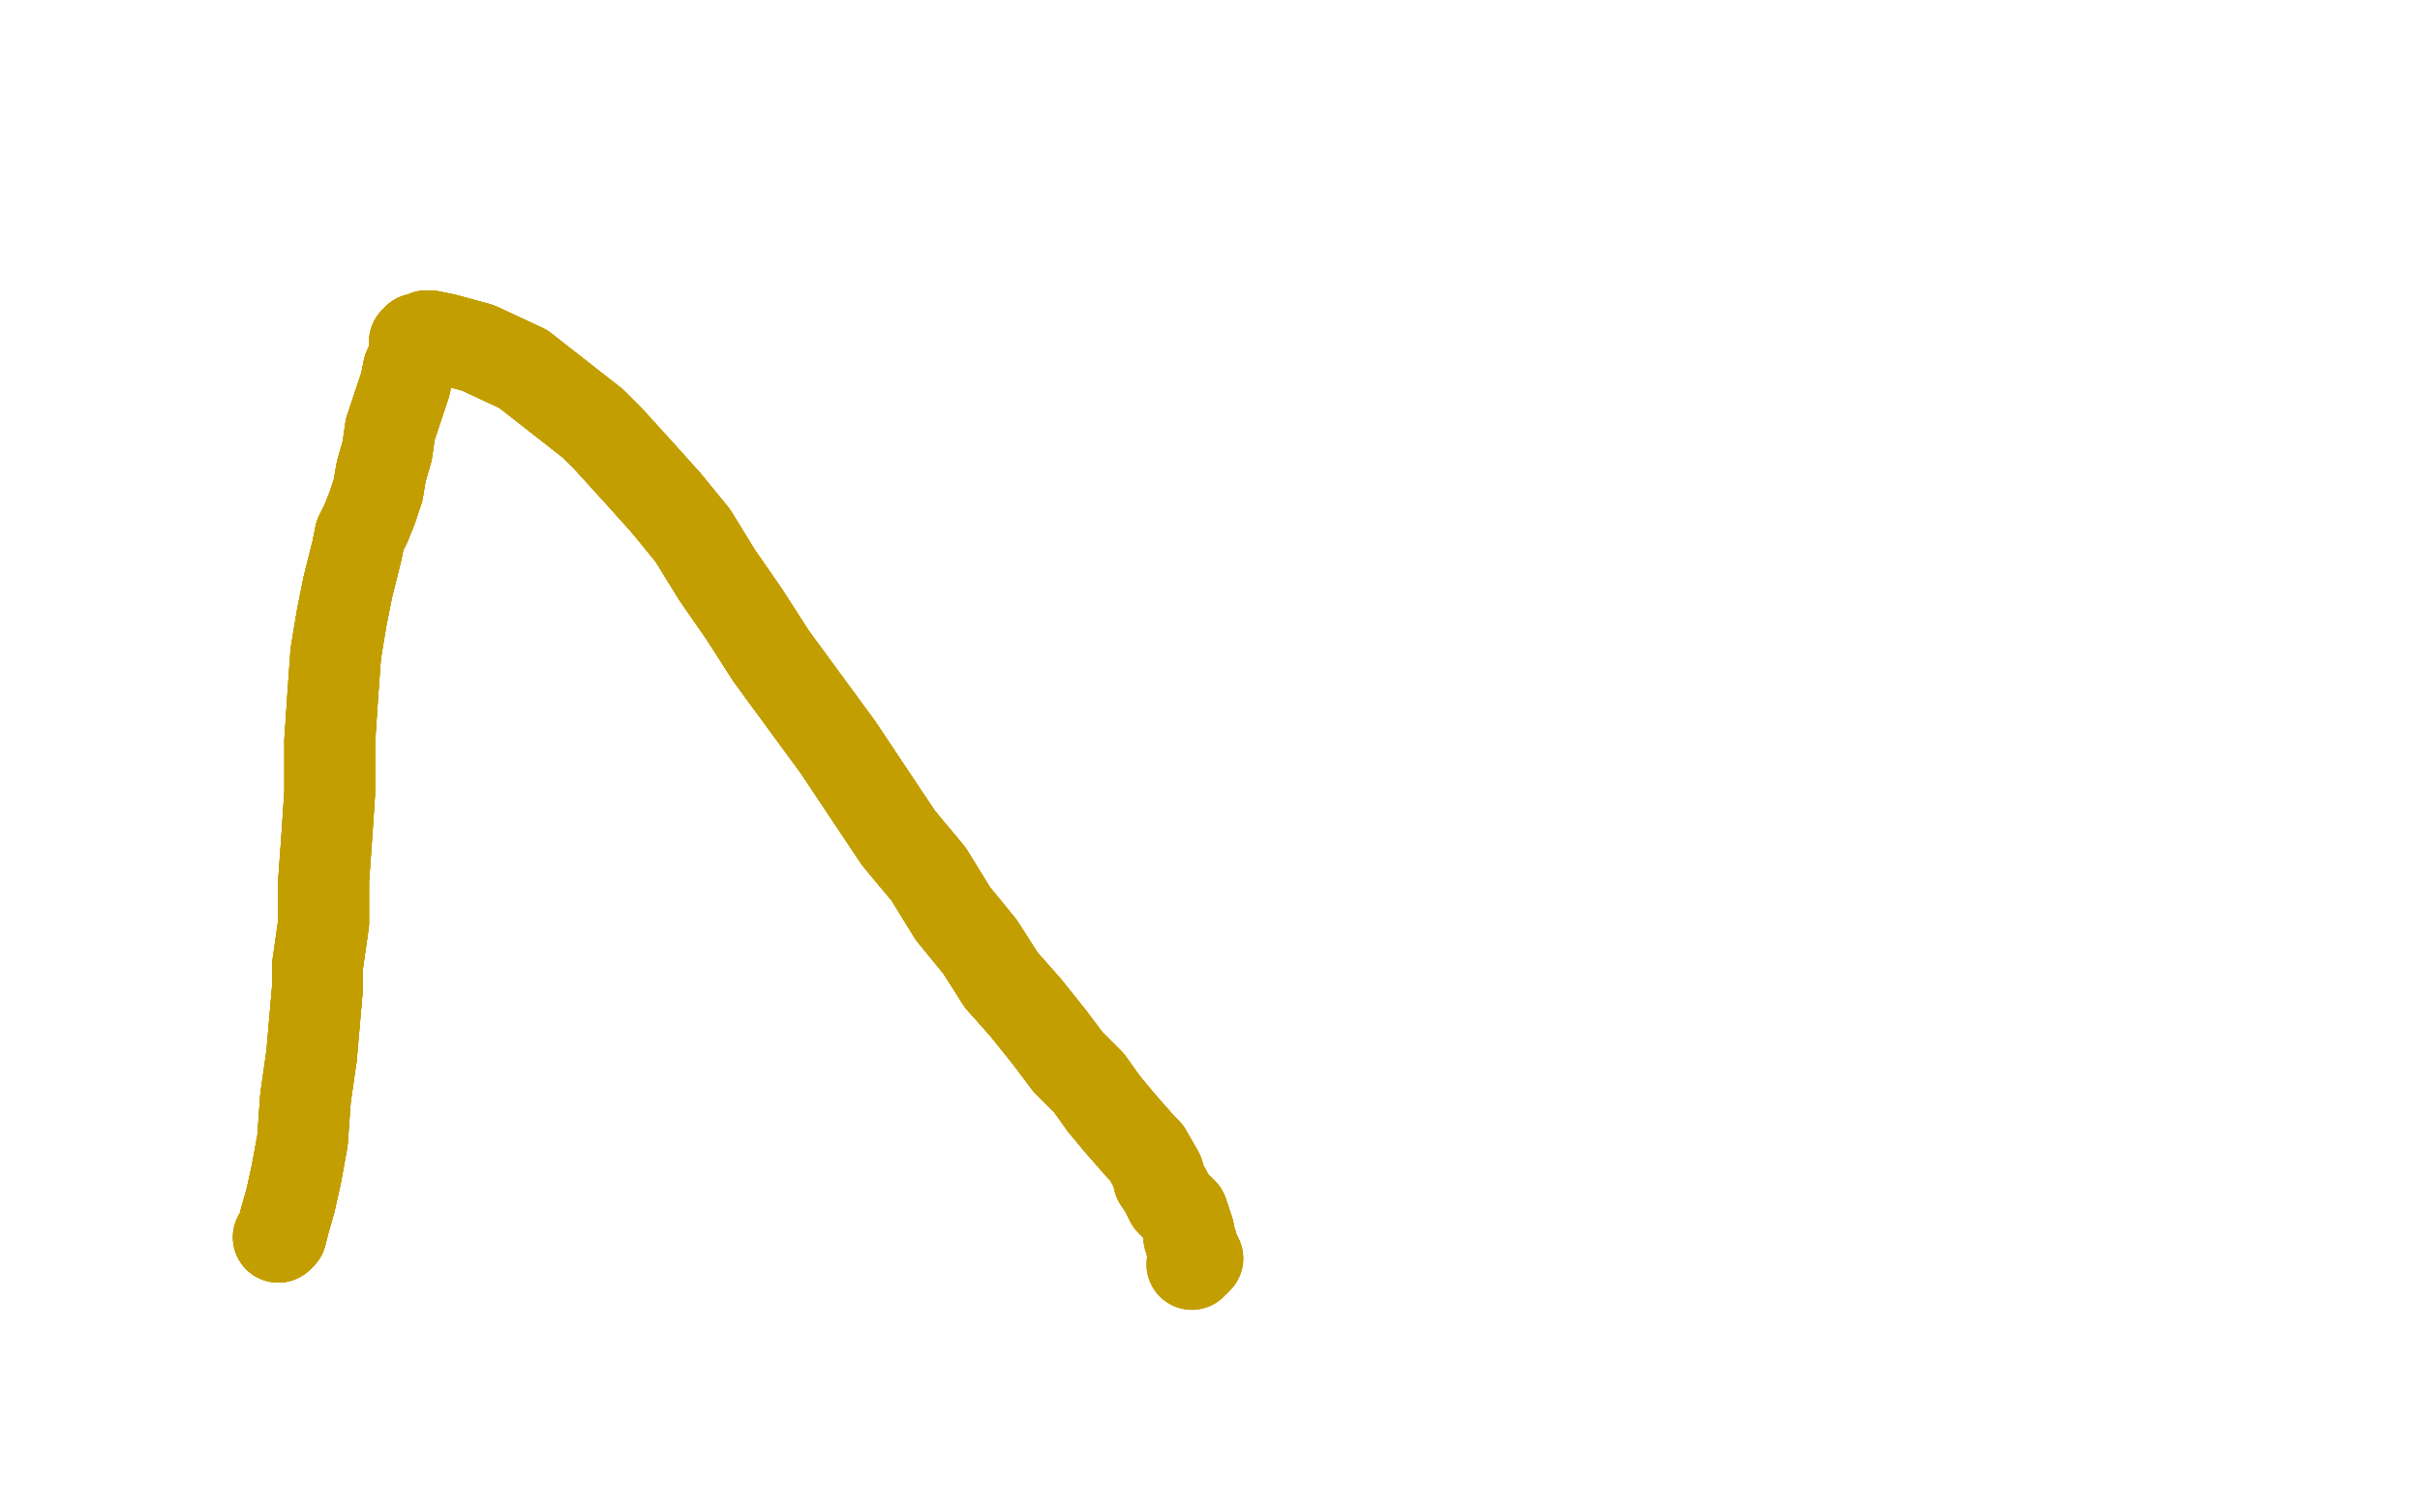 <?xml version="1.0" standalone="no"?>
<!DOCTYPE svg PUBLIC "-//W3C//DTD SVG 1.1//EN"
"http://www.w3.org/Graphics/SVG/1.1/DTD/svg11.dtd">

<svg width="800" height="500" version="1.1" xmlns="http://www.w3.org/2000/svg" xmlns:xlink="http://www.w3.org/1999/xlink" style="stroke-antialiasing: false"><desc>This SVG has been created on https://colorillo.com/</desc><rect x='0' y='0' width='800' height='500' style='fill: rgb(255,255,255); stroke-width:0' /><polyline points="92,409 93,408 93,408 94,404 94,404 96,397 96,397 98,388 98,388 100,377 100,377 101,363 101,363 103,349 103,349 105,326 105,319 107,305 107,291 108,277 109,262 109,245 110,230 111,216 113,204 115,194 117,186 118,182 119,177 121,173 123,168 125,162 126,156 128,149 129,142 131,136 134,127 135,122 136,120 137,116 137,114 137,113 138,112 139,112 139,112 139,112 139,112 140,112 141,111 142,111 147,112 158,115 173,122 196,140 201,145 211,156 220,166 229,177 237,190 246,203 255,217 266,232 277,247 287,262 297,277 307,289 315,302 324,313 331,324 339,333 347,343 353,351 360,358 365,365 370,371 377,379 379,381 383,388 383,390 385,393 387,397 389,399 391,401 392,404 393,407 393,408 393,409 394,411 394,411 394,413 395,414 395,415" style="fill: none; stroke: #c39e00; stroke-width: 30; stroke-linejoin: round; stroke-linecap: round; stroke-antialiasing: false; stroke-antialias: 0; opacity: 1.0"/>
<polyline points="92,409 93,408 93,408 94,404 94,404 96,397 96,397 98,388 98,388 100,377 100,377 101,363 101,363 103,349 105,326 105,319 107,305 107,291 108,277 109,262 109,245 110,230 111,216 113,204 115,194 117,186 118,182 119,177 121,173 123,168 125,162 126,156 128,149 129,142 131,136 134,127 135,122 136,120 137,116 137,114 137,113 138,112 139,112 139,112 139,112 139,112 140,112 141,111 142,111 147,112 158,115 173,122 196,140 201,145 211,156 220,166 229,177 237,190 246,203 255,217 266,232 277,247 287,262 297,277 307,289 315,302 324,313 331,324 339,333 347,343 353,351 360,358 365,365 370,371 377,379 379,381 383,388 383,390 385,393 387,397 389,399 391,401 392,404 393,407 393,408 393,409 394,411 394,411 394,413 395,414 395,415 395,415 396,416 395,417 394,418" style="fill: none; stroke: #c39e00; stroke-width: 30; stroke-linejoin: round; stroke-linecap: round; stroke-antialiasing: false; stroke-antialias: 0; opacity: 1.0"/>
<polyline points="92,409 93,408 93,408 94,404 94,404 96,397 96,397 98,388 98,388 100,377 100,377 101,363 101,363 103,349 103,349" style="fill: none; stroke: #c39e00; stroke-width: 30; stroke-linejoin: round; stroke-linecap: round; stroke-antialiasing: false; stroke-antialias: 0; opacity: 1.0"/>
<polyline points="119,177 121,173 123,168 125,162 126,156 128,149 129,142 131,136 134,127 135,122 136,120 137,116 137,114 137,113 138,112" style="fill: none; stroke: #c39e00; stroke-width: 30; stroke-linejoin: round; stroke-linecap: round; stroke-antialiasing: false; stroke-antialias: 0; opacity: 1.0"/>
<polyline points="109,245 110,230 111,216 113,204 115,194 117,186 118,182 119,177" style="fill: none; stroke: #c39e00; stroke-width: 30; stroke-linejoin: round; stroke-linecap: round; stroke-antialiasing: false; stroke-antialias: 0; opacity: 1.0"/>
<polyline points="287,262 297,277 307,289 315,302 324,313 331,324 339,333 347,343" style="fill: none; stroke: #c39e00; stroke-width: 30; stroke-linejoin: round; stroke-linecap: round; stroke-antialiasing: false; stroke-antialias: 0; opacity: 1.0"/>
<polyline points="103,349 105,326 105,319 107,305 107,291 108,277 109,262 109,245" style="fill: none; stroke: #c39e00; stroke-width: 30; stroke-linejoin: round; stroke-linecap: round; stroke-antialiasing: false; stroke-antialias: 0; opacity: 1.0"/>
<polyline points="220,166 229,177 237,190 246,203 255,217 266,232 277,247 287,262" style="fill: none; stroke: #c39e00; stroke-width: 30; stroke-linejoin: round; stroke-linecap: round; stroke-antialiasing: false; stroke-antialias: 0; opacity: 1.0"/>
<polyline points="142,111 147,112 158,115 173,122 196,140 201,145 211,156 220,166" style="fill: none; stroke: #c39e00; stroke-width: 30; stroke-linejoin: round; stroke-linecap: round; stroke-antialiasing: false; stroke-antialias: 0; opacity: 1.0"/>
<polyline points="138,112 139,112 139,112 139,112 139,112 140,112 141,111 142,111" style="fill: none; stroke: #c39e00; stroke-width: 30; stroke-linejoin: round; stroke-linecap: round; stroke-antialiasing: false; stroke-antialias: 0; opacity: 1.0"/>
<polyline points="393,407 393,408 393,409 394,411 394,411 394,413 395,414 395,415" style="fill: none; stroke: #c39e00; stroke-width: 30; stroke-linejoin: round; stroke-linecap: round; stroke-antialiasing: false; stroke-antialias: 0; opacity: 1.0"/>
<polyline points="92,409 93,408 93,408 94,404 94,404 96,397 96,397 98,388 98,388 100,377 100,377 101,363 101,363 103,349 105,326 105,319 107,305 107,291 108,277 109,262 109,245 110,230 111,216 113,204 115,194 117,186 118,182 119,177 121,173 123,168 125,162 126,156 128,149 129,142 131,136 134,127 135,122 136,120 137,116 137,114 137,113 138,112 139,112 139,112 139,112 139,112 140,112 141,111 142,111 147,112 158,115 173,122 196,140 201,145 211,156 220,166 229,177 237,190 246,203 255,217 266,232 277,247 287,262 297,277 307,289 315,302 324,313 331,324 339,333 347,343 353,351 360,358 365,365 370,371 377,379 379,381 383,388 383,390 385,393 387,397 389,399 391,401 392,404 393,407 393,408 393,409 394,411 394,411 394,413 395,414 395,415 395,415 396,416 395,417 394,418" style="fill: none; stroke: #c39e00; stroke-width: 30; stroke-linejoin: round; stroke-linecap: round; stroke-antialiasing: false; stroke-antialias: 0; opacity: 1.0"/>
<polyline points="383,388 383,390 385,393 387,397 389,399 391,401 392,404 393,407" style="fill: none; stroke: #c39e00; stroke-width: 30; stroke-linejoin: round; stroke-linecap: round; stroke-antialiasing: false; stroke-antialias: 0; opacity: 1.0"/>
<polyline points="347,343 353,351 360,358 365,365 370,371 377,379 379,381 383,388" style="fill: none; stroke: #c39e00; stroke-width: 30; stroke-linejoin: round; stroke-linecap: round; stroke-antialiasing: false; stroke-antialias: 0; opacity: 1.0"/>
</svg>

